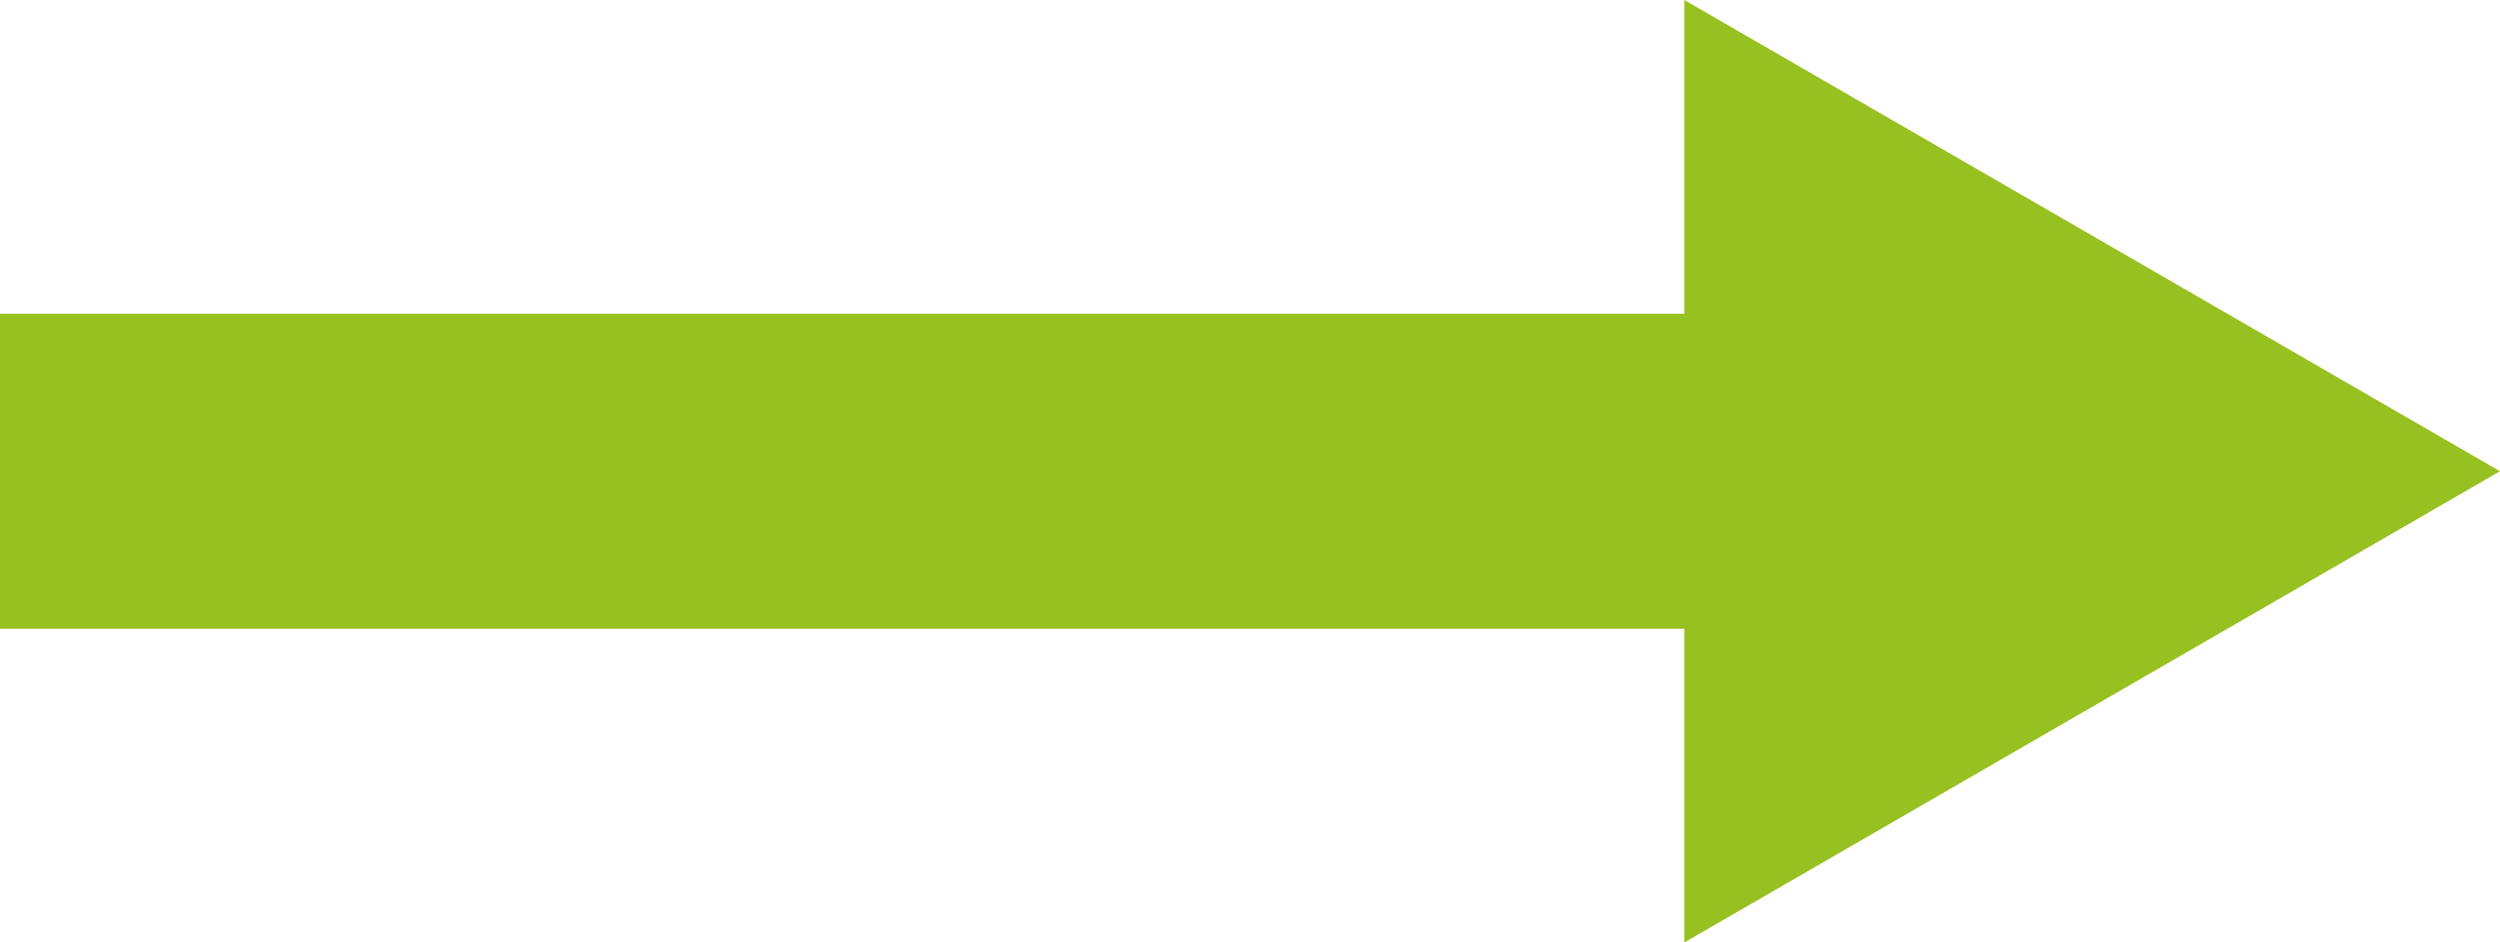 <?xml version="1.0" encoding="UTF-8"?>
<svg id="_图层_2" data-name="图层 2" xmlns="http://www.w3.org/2000/svg" viewBox="0 0 38.25 14.42">
  <defs>
    <style>
      .cls-1 {
        fill: #96c121;
        stroke-width: 0px;
      }

      .cls-2 {
        fill: none;
        stroke: #96c121;
        stroke-miterlimit: 10;
        stroke-width: 4.82px;
      }
    </style>
  </defs>
  <g id="_图层_1-2" data-name="图层 1">
    <g>
      <line class="cls-2" y1="7.21" x2="27.88" y2="7.21"/>
      <polygon class="cls-1" points="25.77 14.42 38.25 7.21 25.77 0 25.77 14.42"/>
    </g>
  </g>
</svg>